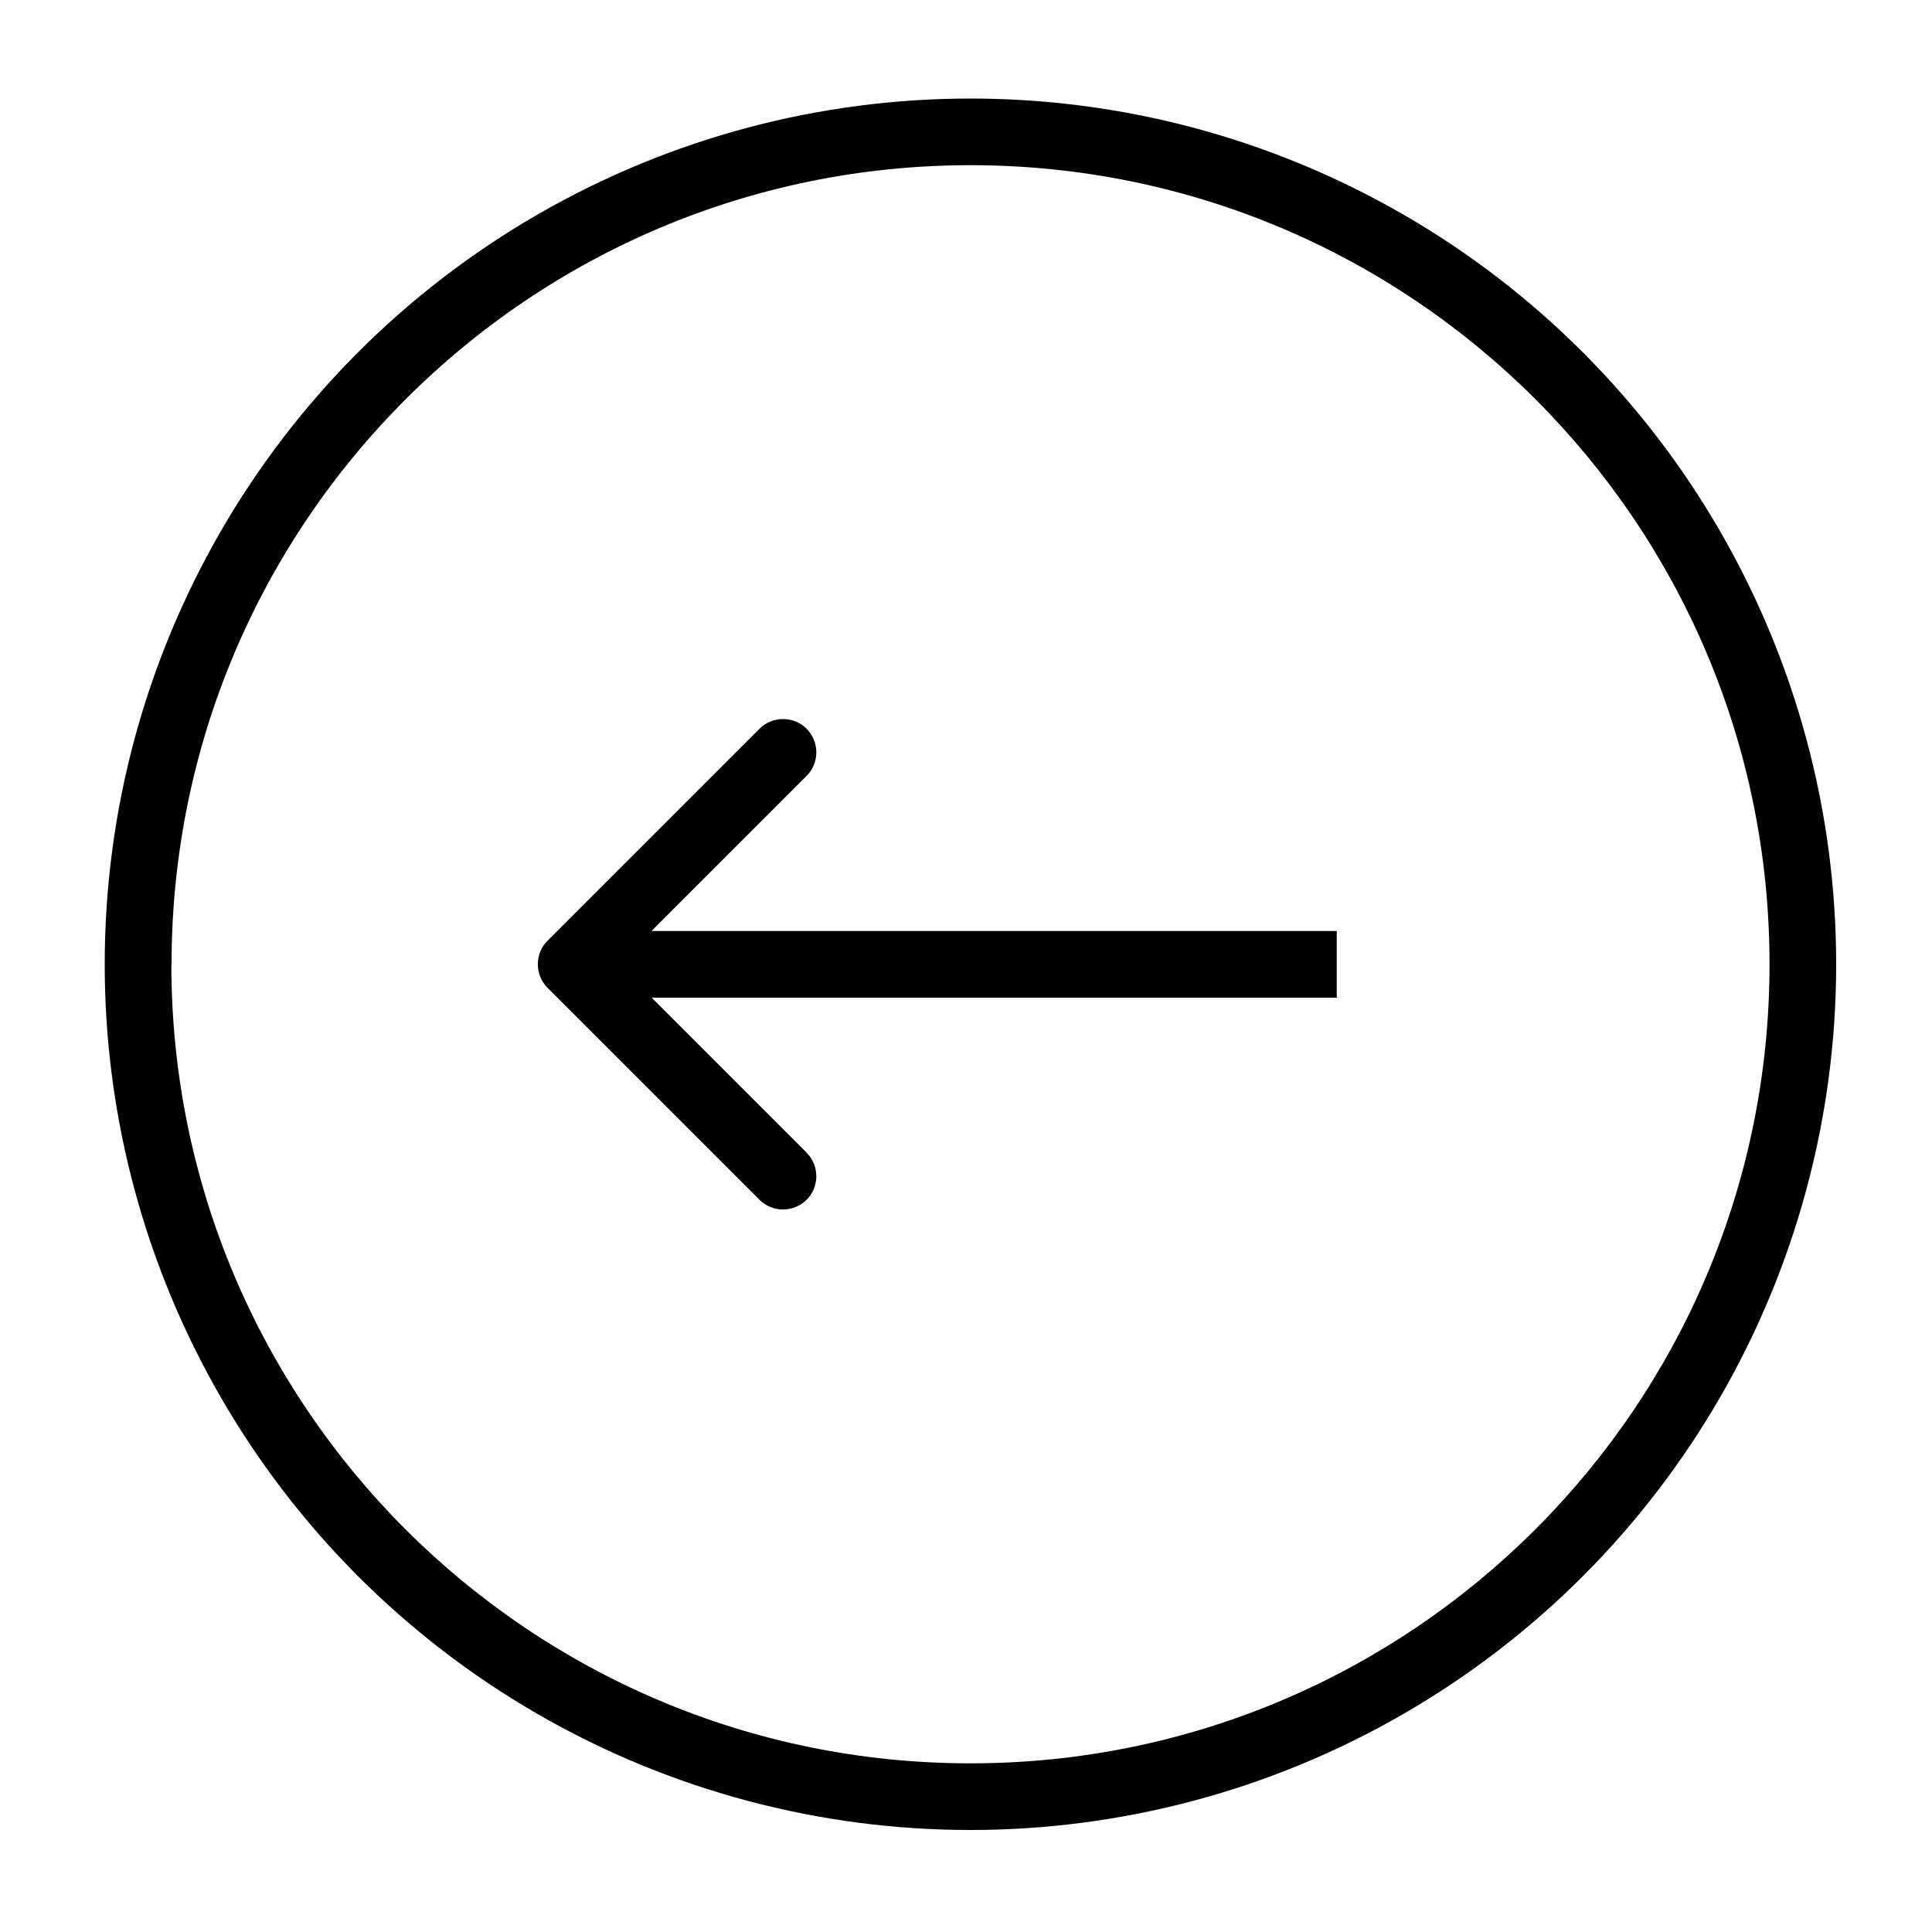 <?xml version="1.0" encoding="UTF-8"?>
<svg id="Layer_1" data-name="Layer 1" xmlns="http://www.w3.org/2000/svg" width="100" height="100" xmlns:xlink="http://www.w3.org/1999/xlink" viewBox="0 0 100 100">
  <defs>
    <clipPath id="clippath">
      <circle cx="50.23" cy="49.91" r="44.81" fill="none"/>
    </clipPath>
  </defs>
  <g clip-path="url(#clippath)">
    <path d="M50.23,91.27c-22.84,0-41.36-18.52-41.36-41.36H1.98c0,26.65,21.6,48.25,48.25,48.25v-6.89ZM91.59,49.91c0,22.84-18.52,41.36-41.36,41.36v6.89c26.65,0,48.25-21.6,48.25-48.25h-6.89ZM50.23,8.55c22.84,0,41.36,18.52,41.36,41.36h6.89C98.49,23.26,76.88,1.66,50.23,1.66v6.89ZM8.88,49.91c0-22.84,18.52-41.36,41.36-41.36V1.66C23.59,1.66,1.98,23.26,1.98,49.91h6.89Z"/>
  </g>
  <path d="M69.19,48.19H29.55v3.45h39.64v-3.45ZM28.34,48.69c-.67.67-.67,1.76,0,2.44l10.97,10.97c.67.67,1.76.67,2.44,0,.67-.67.67-1.76,0-2.44l-9.75-9.75,9.75-9.75c.67-.67.67-1.76,0-2.44-.67-.67-1.76-.67-2.44,0l-10.97,10.97Z"/>
</svg>